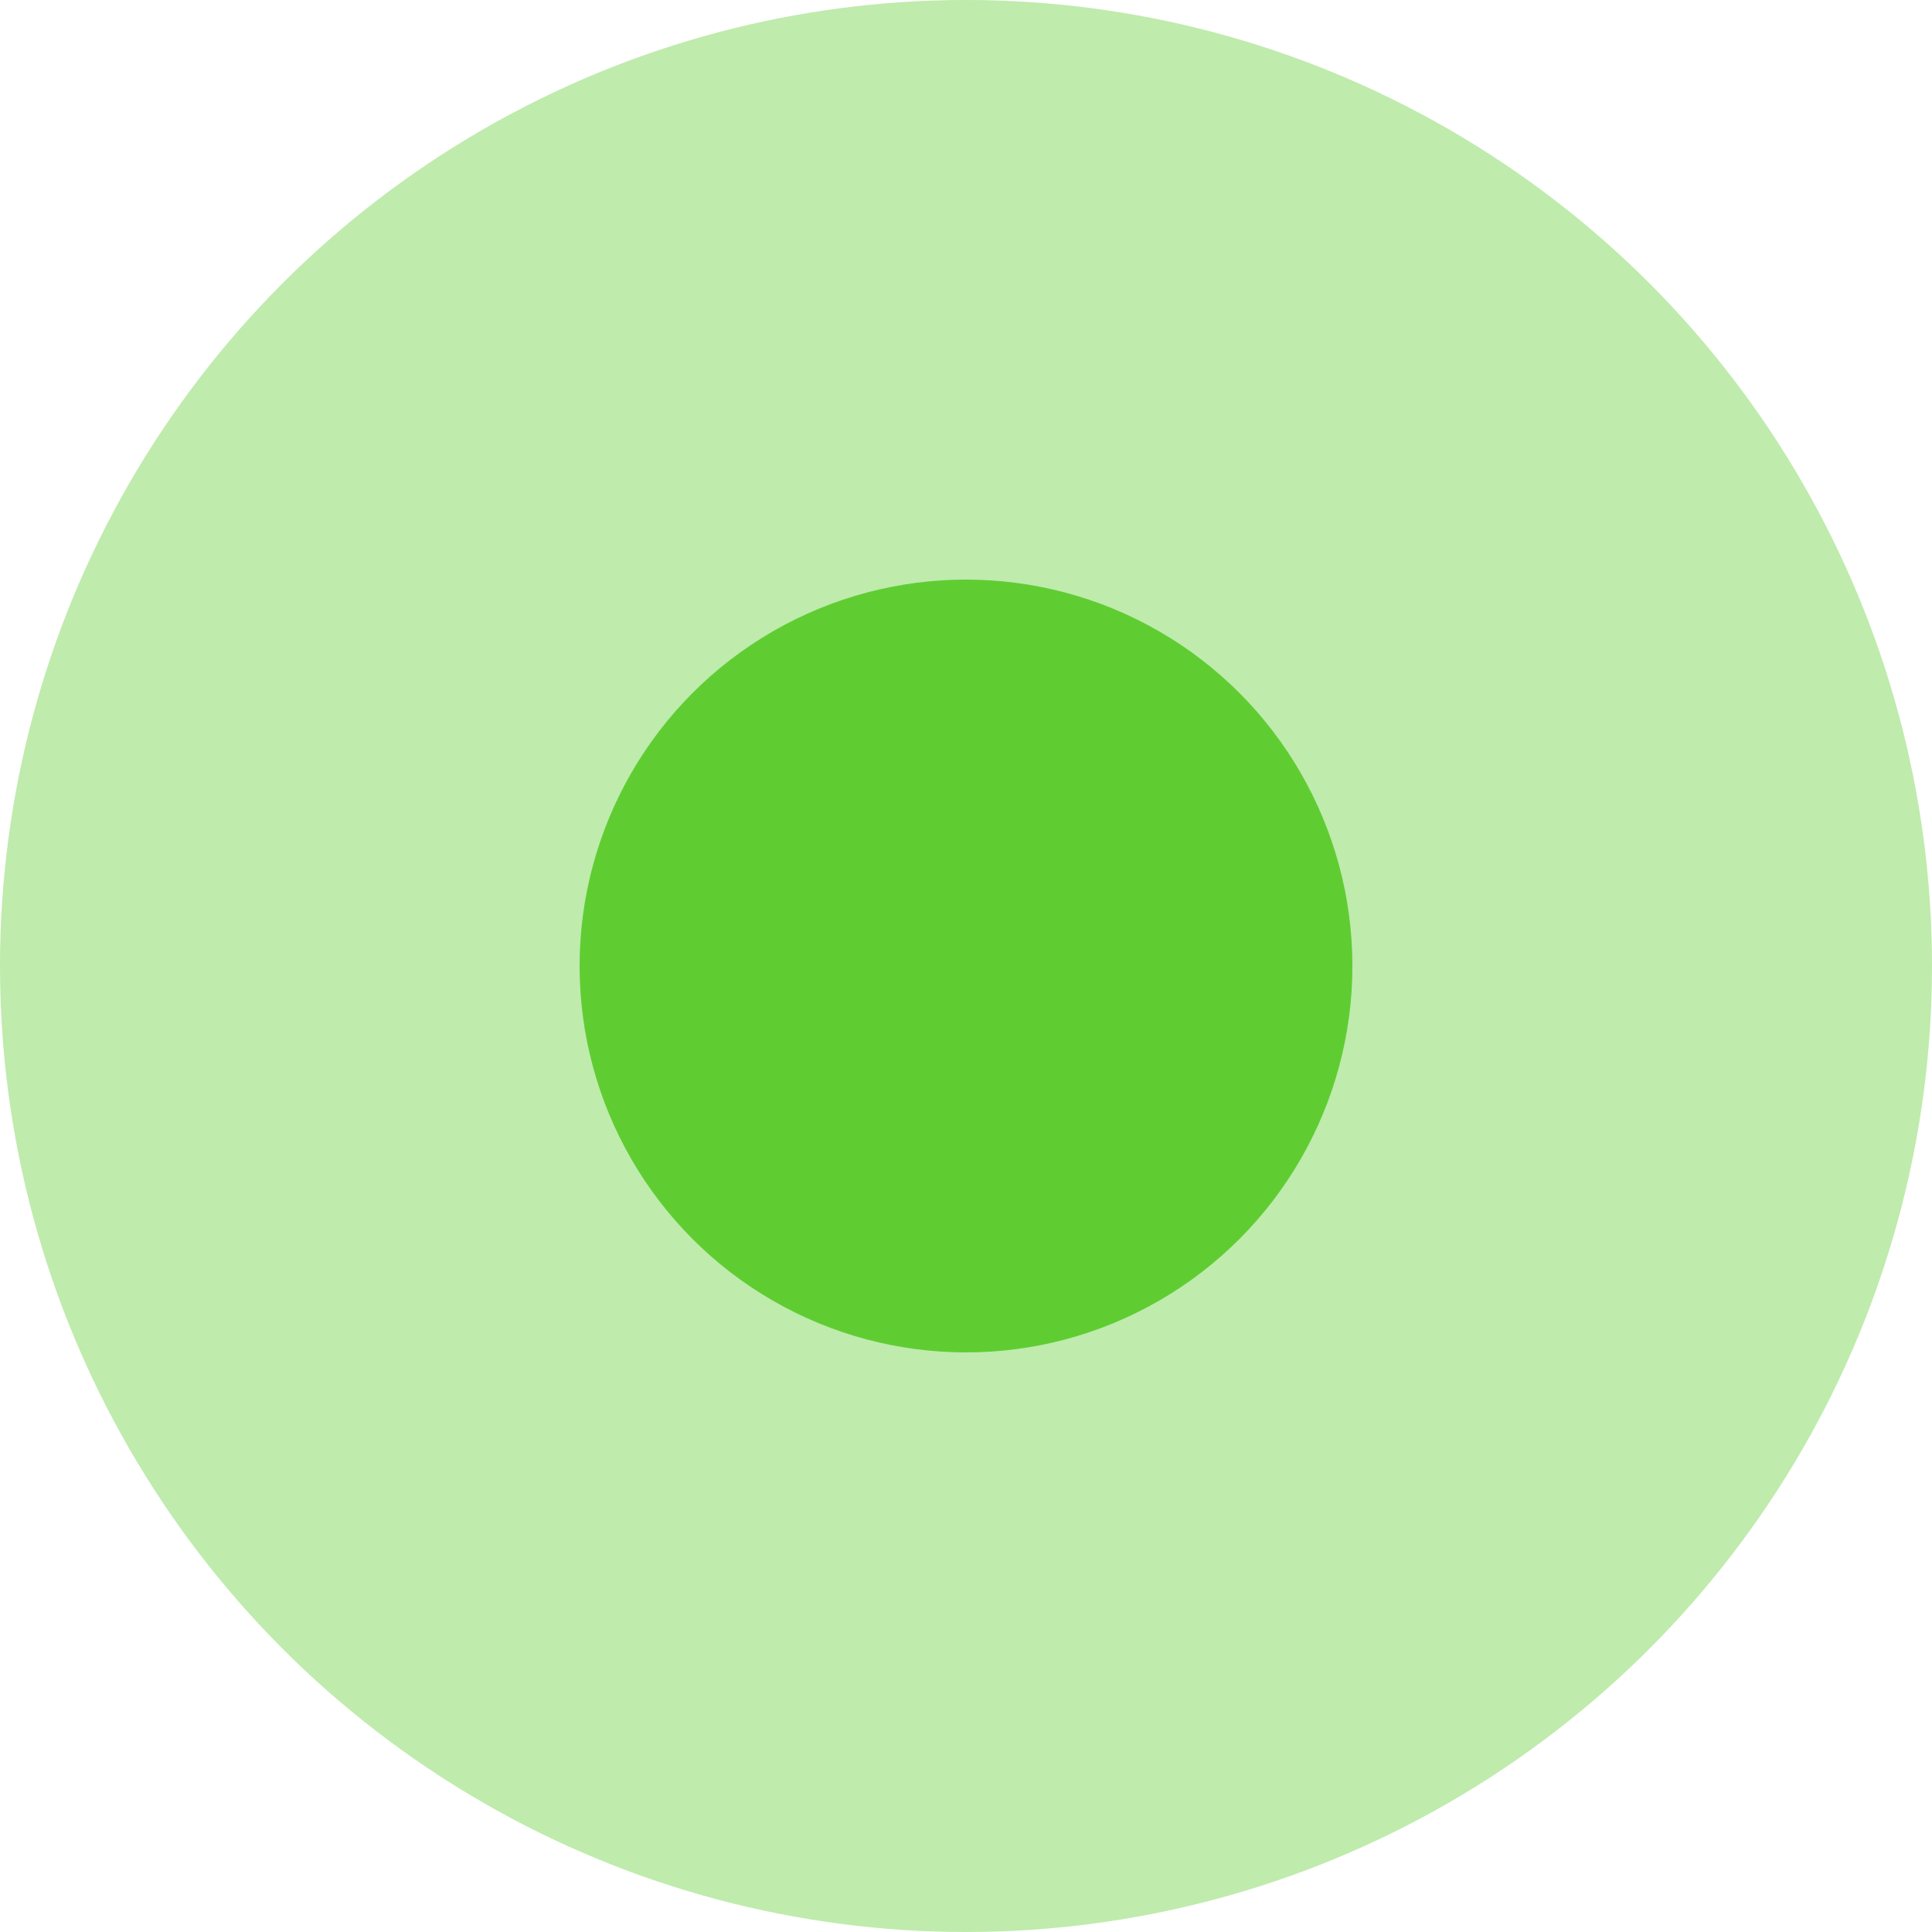 <svg xmlns="http://www.w3.org/2000/svg" width="20" height="20" viewBox="0 0 20 20">
  <g id="グループ_984" data-name="グループ 984" transform="translate(-301 -1939)">
    <circle id="楕円形_2" data-name="楕円形 2" cx="10" cy="10" r="10" transform="translate(301 1939)" fill="#5fcd32" opacity="0.4"/>
    <circle id="楕円形_3" data-name="楕円形 3" cx="4" cy="4" r="4" transform="translate(307 1945)" fill="#5fcd32"/>
  </g>
</svg>
